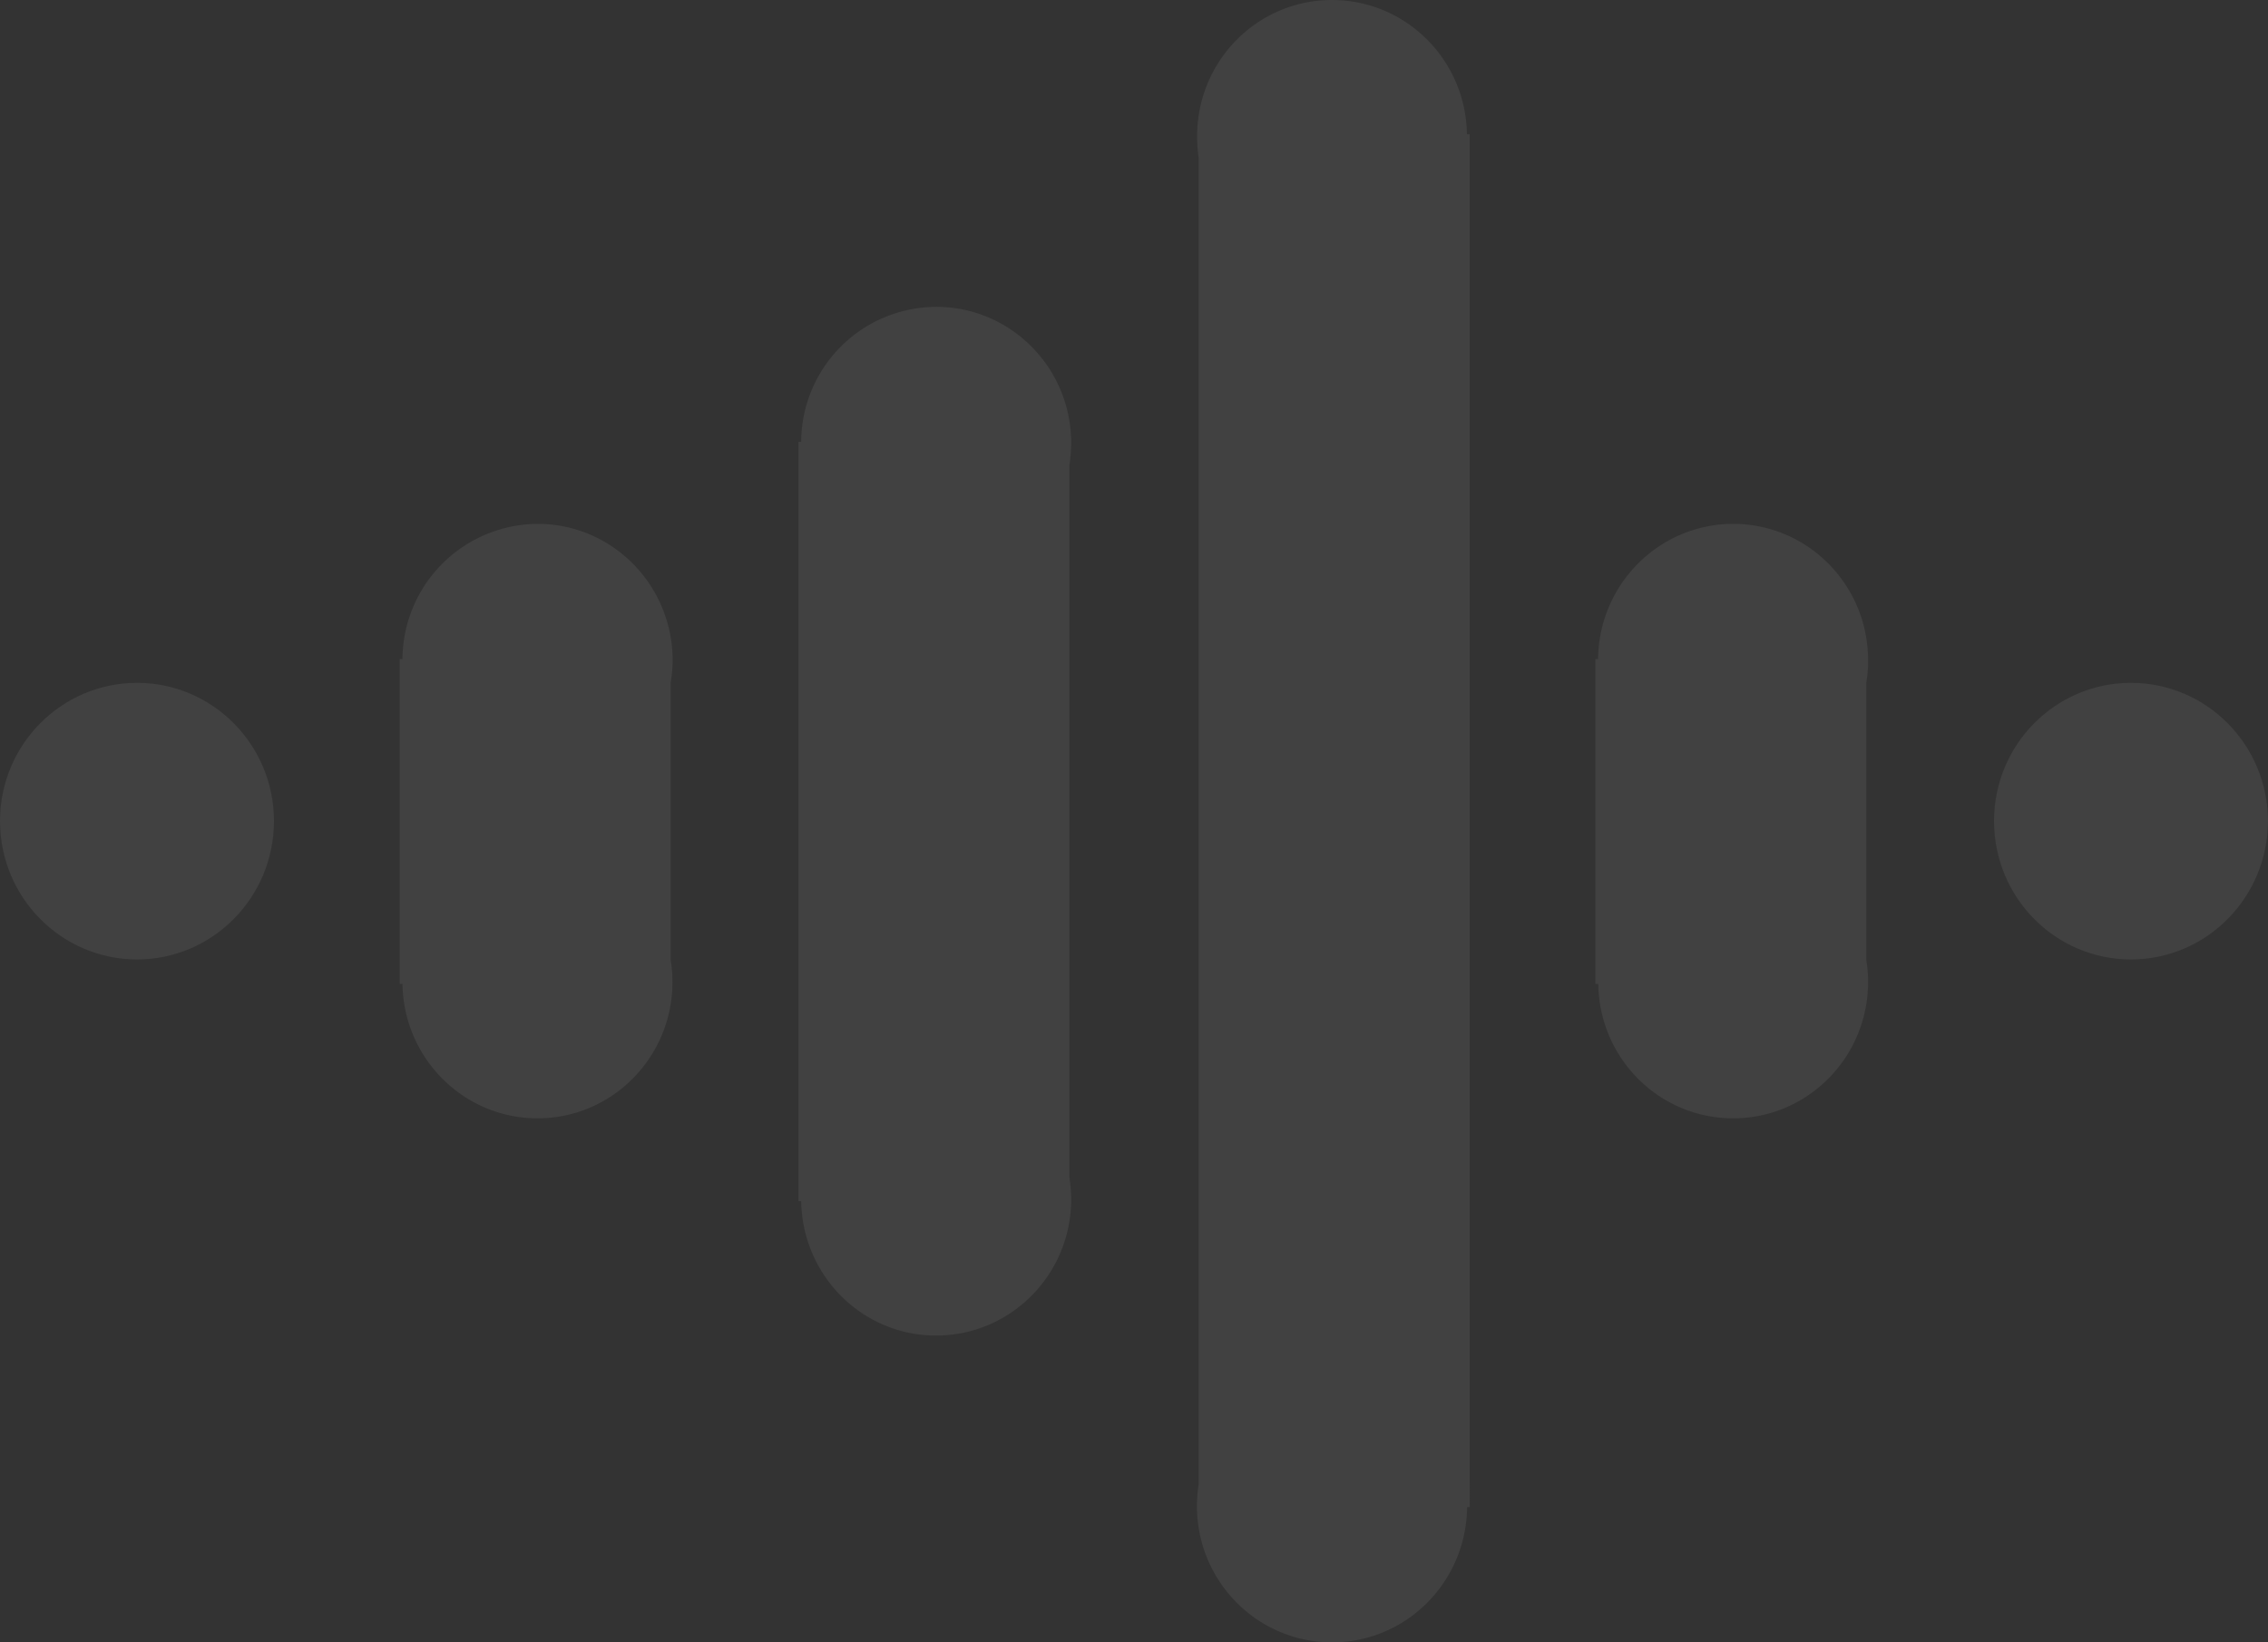 <svg xmlns="http://www.w3.org/2000/svg" width="848.127" height="614.186" viewBox="0 0 848.127 614.186">
  <rect x="0" y="0" width="848.127" height="614.186" fill="#333333" stroke="none"/>
  <g id="Group_174" data-name="Group 174" transform="translate(-702.326 -1517)" opacity="0.07" style="isolation: isolate">
    <path id="Path_250" data-name="Path 250" d="M174.83,50.192H173.8C173.427,22.439,150.989,0,123.347,0,95.445,0,72.9,22.808,72.9,50.93a60.639,60.639,0,0,0,.59,8.267V554.915a60.009,60.009,0,0,0-.664,8.23c0,28.233,22.623,51.041,50.524,51.041,27.79,0,50.228-22.586,50.524-50.6h.959Z" transform="translate(1077.088 1517)" fill="#fff"/>
    <path id="Path_251" data-name="Path 251" d="M76.859,177.363h1.107c.369,27.864,22.807,50.266,50.45,50.266,27.864,0,50.45-22.845,50.45-51a49.024,49.024,0,0,0-.664-8.156V64.579a44.132,44.132,0,0,0,.664-8.267c0-28.2-22.586-51-50.524-51-27.643.074-50.155,22.586-50.45,50.561H76.859Z" transform="translate(1222.041 1707.588)" fill="#fff"/>
    <path id="Path_252" data-name="Path 252" d="M64.744,177.363h1.033c.443,27.864,22.881,50.266,50.524,50.266,27.864,0,50.45-22.845,50.45-51a48.973,48.973,0,0,0-.665-8.156V64.579a51.361,51.361,0,0,0,.738-8.267c-.074-28.2-22.66-51-50.524-51A50.869,50.869,0,0,0,65.778,55.869H64.744Z" transform="translate(787.05 1707.588)" fill="#fff"/>
    <path id="Path_253" data-name="Path 253" d="M68.784,337.549h1.033c.443,27.827,22.808,50.266,50.451,50.266,27.9,0,50.524-22.808,50.524-51a57.431,57.431,0,0,0-.664-8.156V62.269a59.751,59.751,0,0,0,.664-8.156c0-28.233-22.623-51-50.45-51A50.687,50.687,0,0,0,69.817,53.6H68.784Z" transform="translate(932.113 1628.632)" fill="#fff"/>
    <path id="Path_254" data-name="Path 254" d="M111.956,6.919c28.233,0,51.189,23.177,51.189,51.668,0,28.6-22.956,51.779-51.189,51.779-28.307,0-51.262-23.177-51.262-51.779,0-28.491,22.955-51.668,51.262-51.668" transform="translate(641.632 1765.432)" fill="#fff"/>
    <path id="Path_255" data-name="Path 255" d="M132.088,6.919c28.307,0,51.188,23.177,51.262,51.668-.074,28.6-22.955,51.779-51.262,51.779S80.9,87.189,80.9,58.587C80.9,30.1,103.78,6.919,132.088,6.919" transform="translate(1367.104 1765.432)" fill="#fff"/>
  </g>
</svg>
